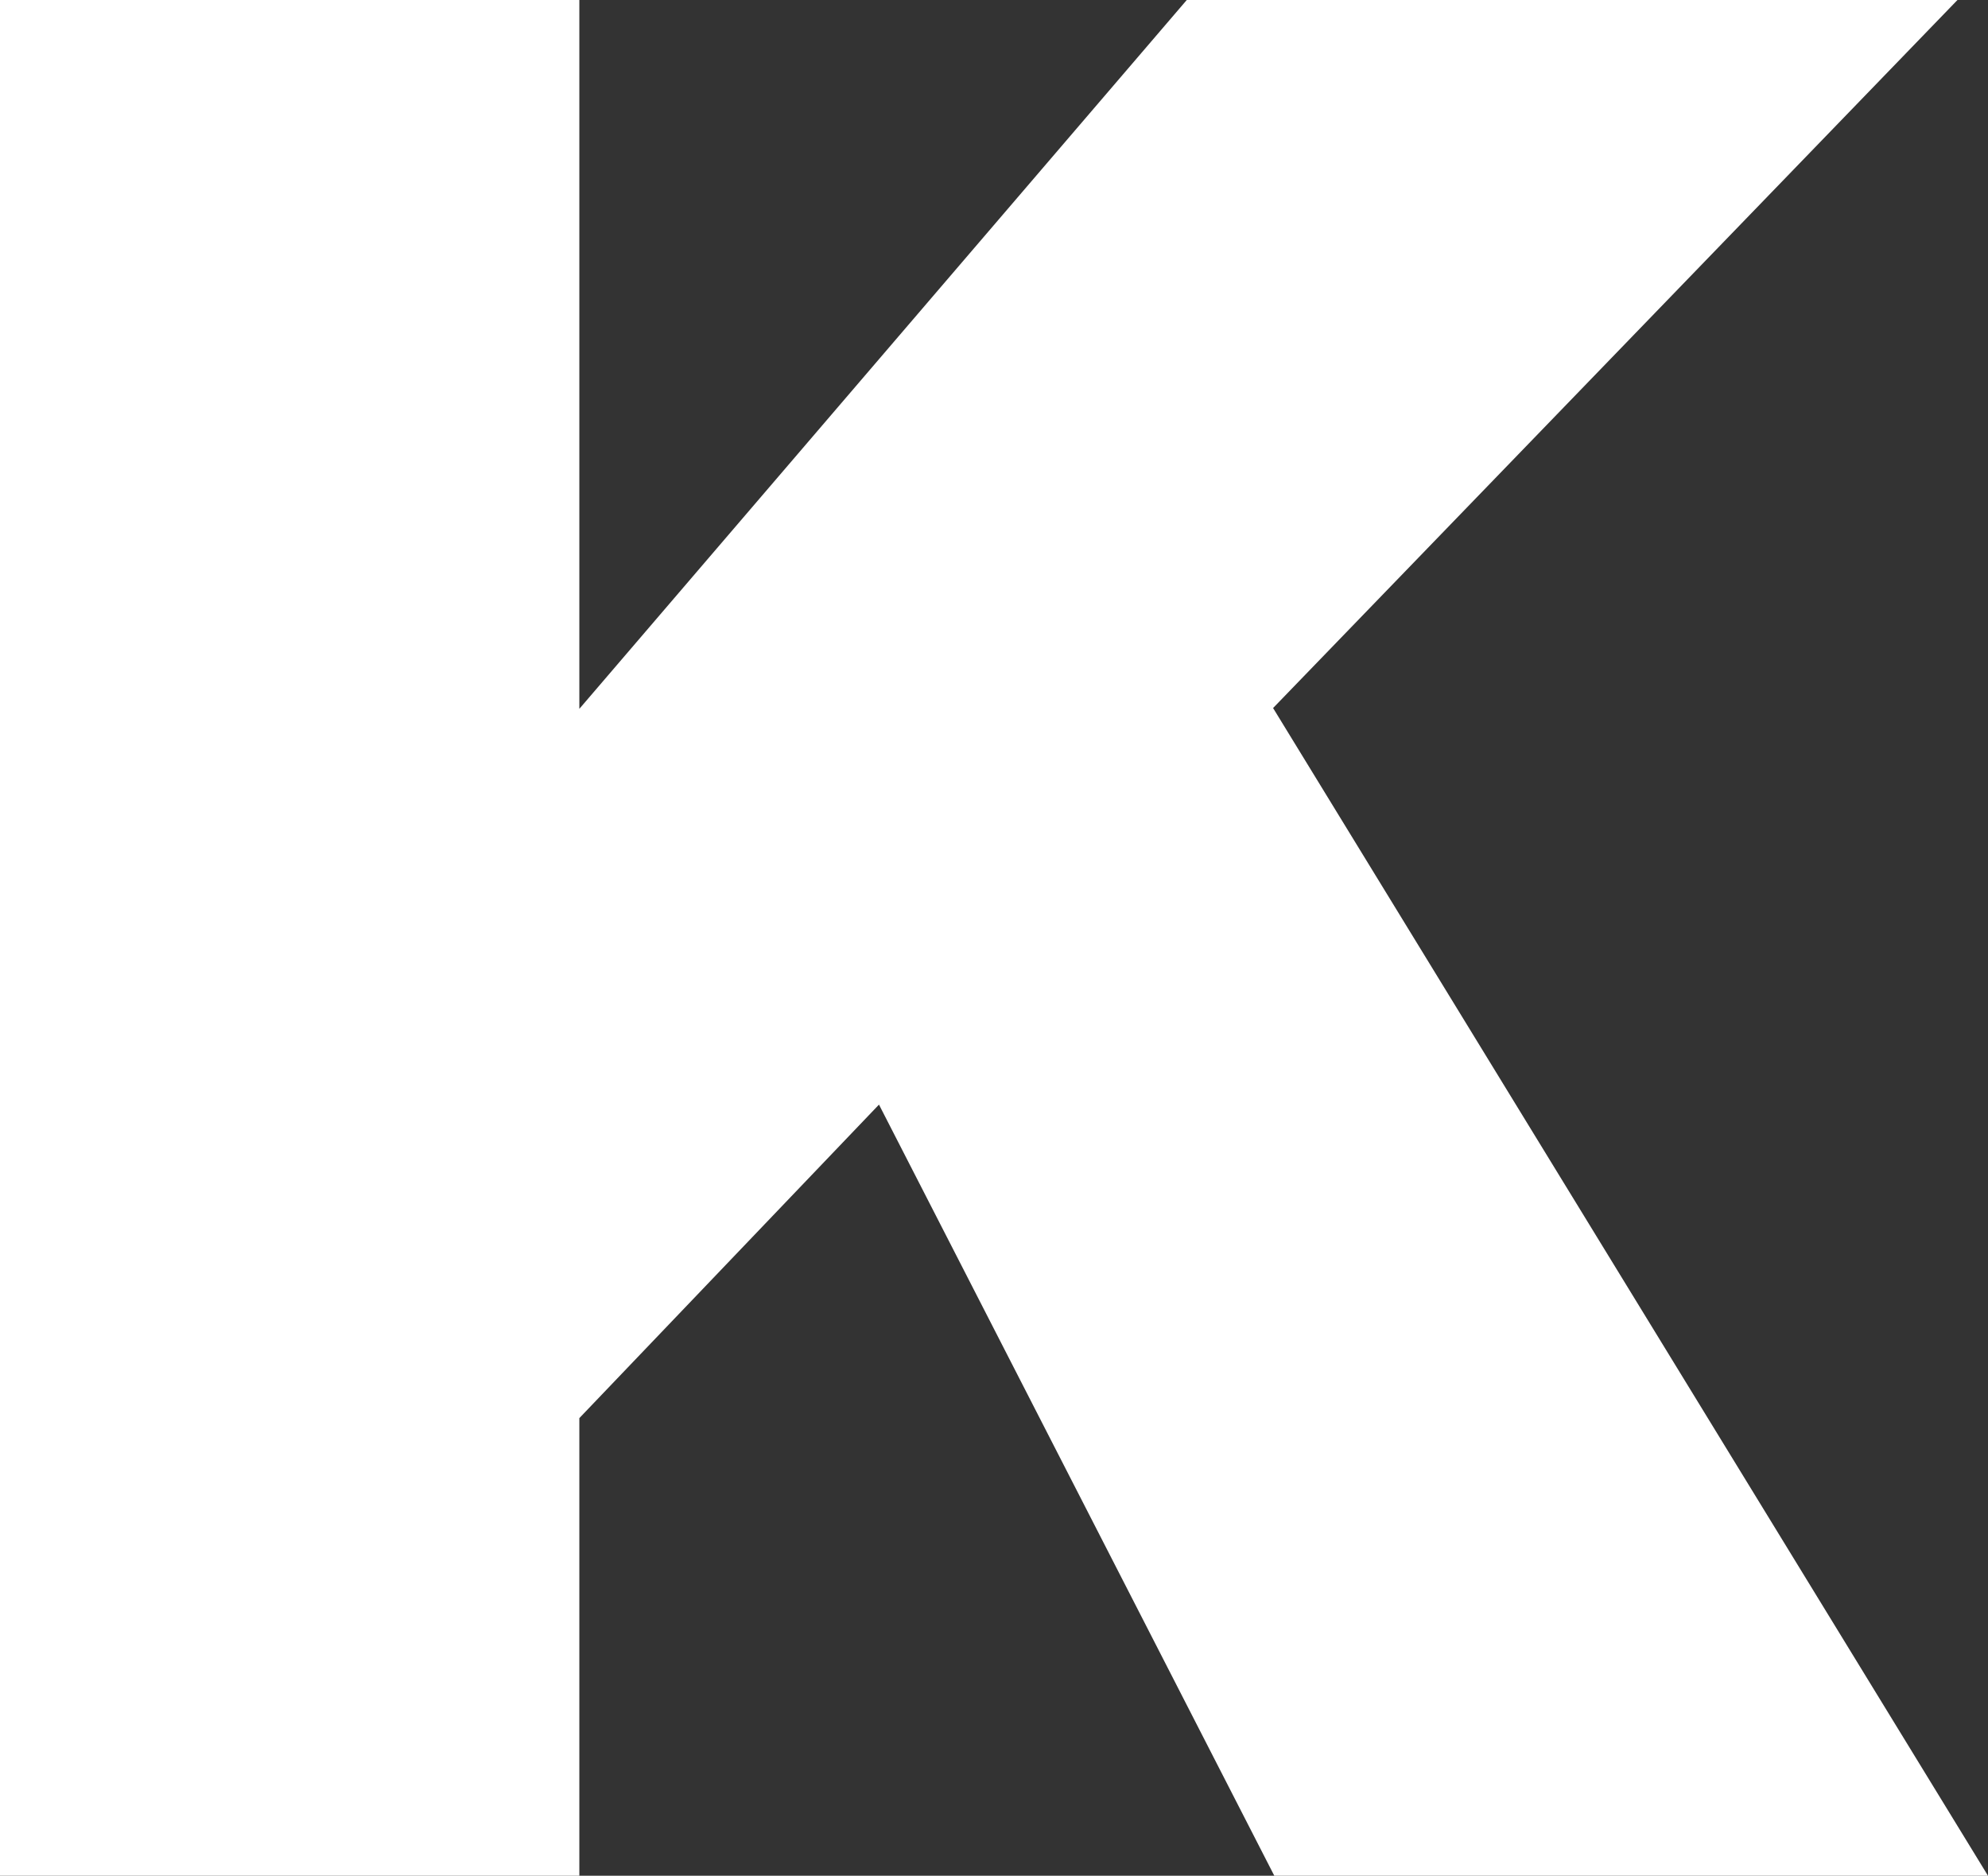 <?xml version="1.0" encoding="UTF-8"?>
<svg id="Laag_2" data-name="Laag 2" xmlns="http://www.w3.org/2000/svg" viewBox="0 0 48.83 46.07">
  <rect x="0" y="0" width="48.83" height="46.07" fill="#333333" stroke="none"/>
  <defs>
    <style>
      .cls-1 {
        fill: #fff;
      }
    </style>
  </defs>
  <g id="Laag_1-2" data-name="Laag 1">
    <path class="cls-1" d="M0,0h14.23v17.41L29.15,0h18.93l-16.81,17.39,17.56,28.68h-17.53l-9.71-18.94-7.36,7.7v11.24H0V0Z"/>
  </g>
</svg>